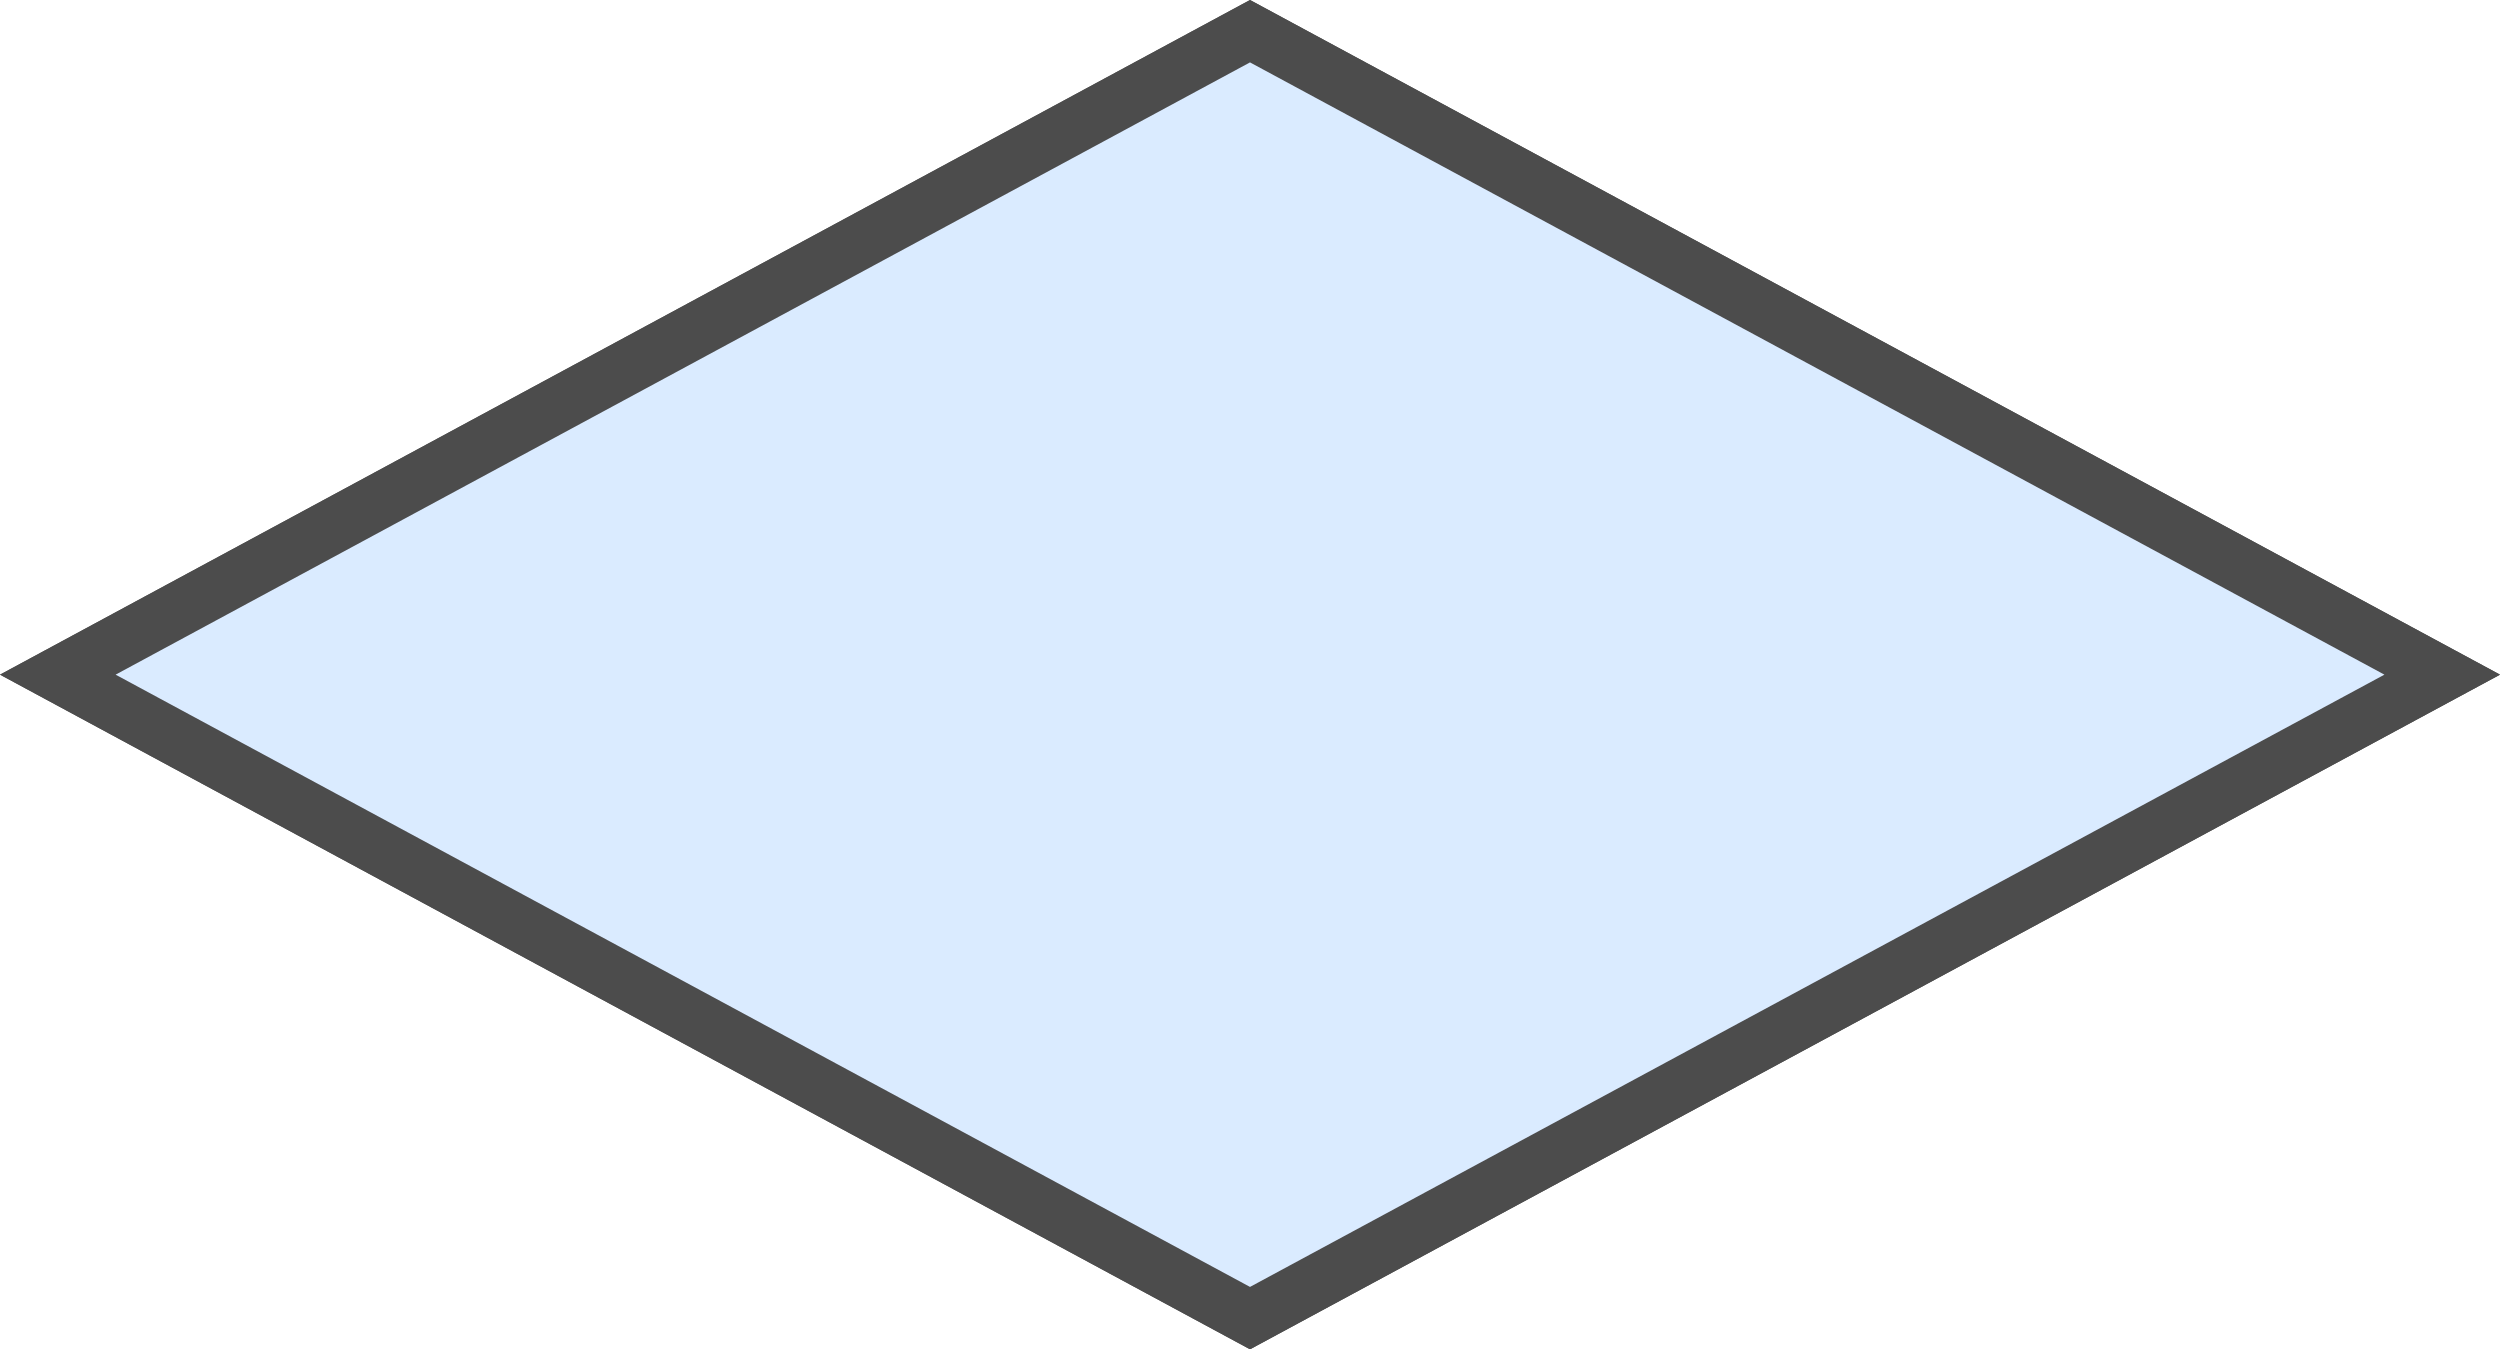<?xml version="1.0" encoding="UTF-8"?>
<svg xmlns="http://www.w3.org/2000/svg" width="227.676" height="122.876" viewBox="0 0 227.676 122.876">
  <g id="Group_1167" data-name="Group 1167" transform="translate(5.264 2.841)" opacity="0.7">
    <path id="Path_278" data-name="Path 278" d="M58.6,217.149,0,108.575,58.6,0l58.6,108.575Z" transform="translate(217.149 0) rotate(90)" fill="#cbe2ff" stroke="#000" stroke-width="5"></path>
    <path id="Path_279" data-name="Path 279" d="M58.6,217.149,0,108.575,58.6,0l58.6,108.575Z" transform="translate(217.149 0) rotate(90)" fill="#cbe2ff" stroke="#000" stroke-miterlimit="10" stroke-width="5"></path>
  </g>
</svg>
